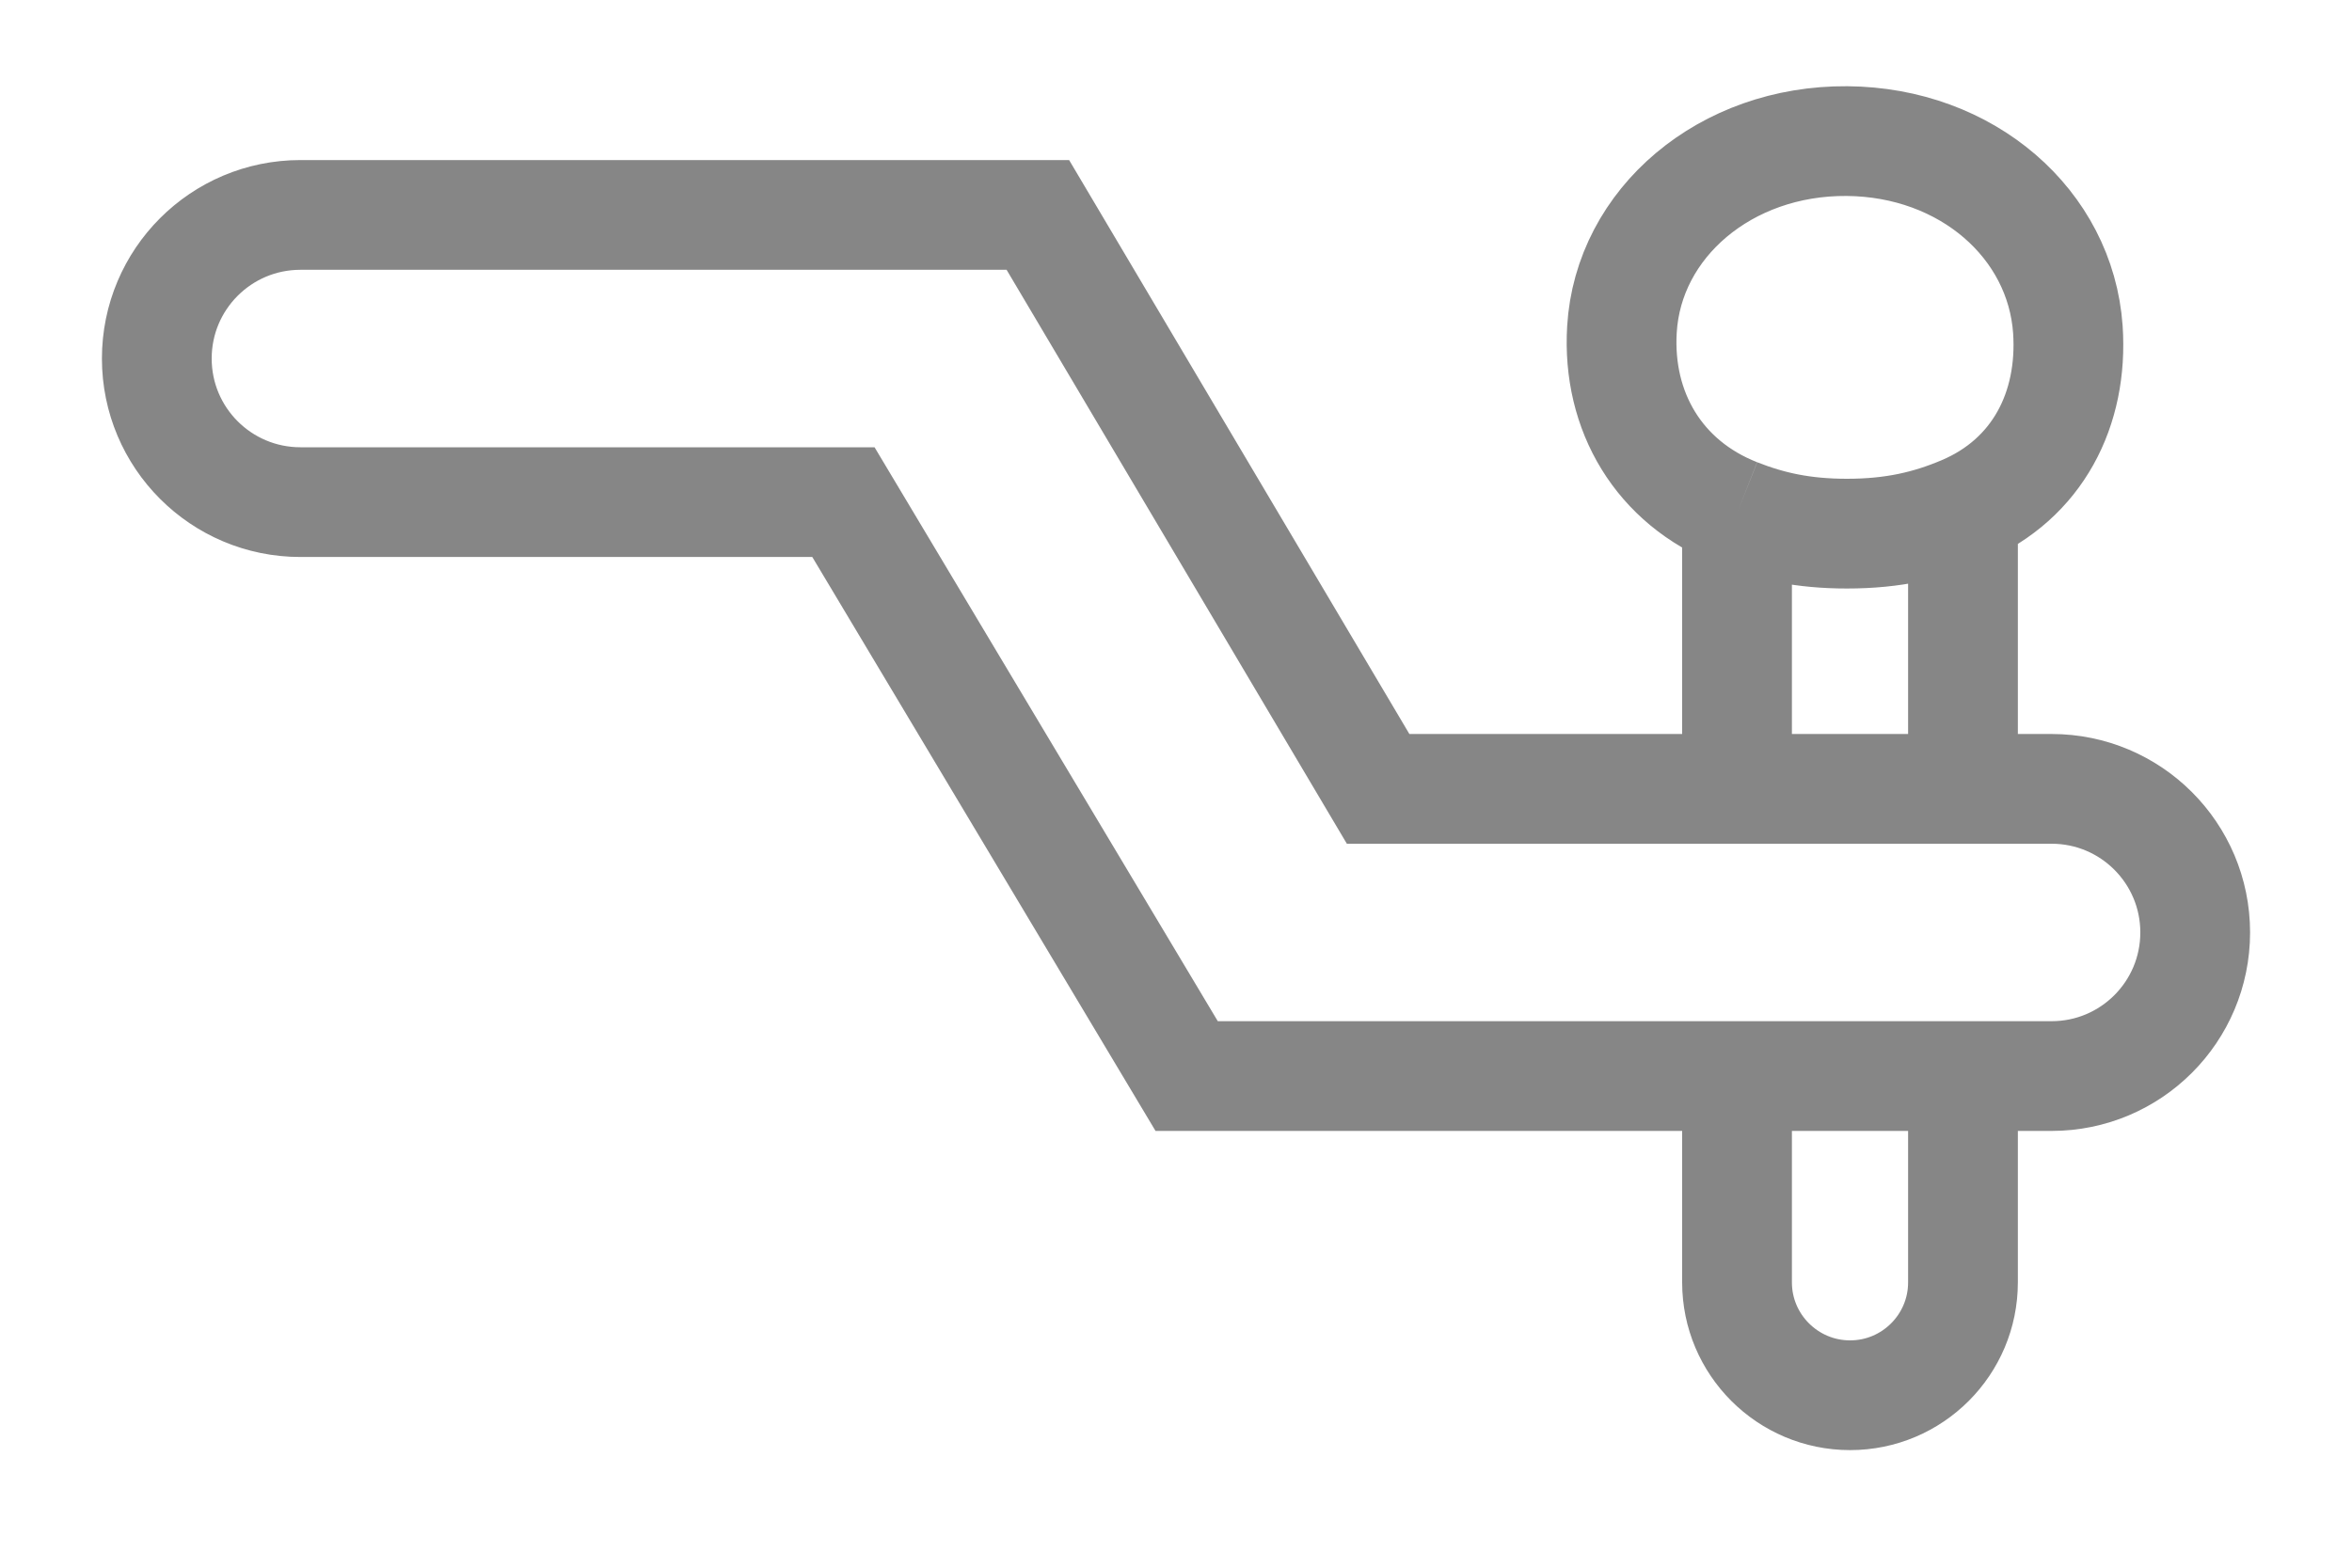 <svg width="15" height="10" viewBox="0 0 15 10" fill="none" xmlns="http://www.w3.org/2000/svg">
<path d="M11.078 3.274C11.288 3.357 11.499 3.404 11.779 3.404C12.075 3.404 12.299 3.351 12.519 3.258M11.078 3.274C10.579 3.078 10.313 2.624 10.344 2.102C10.384 1.422 11.005 0.894 11.779 0.9C12.545 0.906 13.141 1.429 13.188 2.102C13.222 2.608 12.996 3.056 12.519 3.258M11.078 3.274V5.032M12.519 3.258V5.032M11.078 5.032H8.789L6.619 1.371H1.916C1.41 1.371 1 1.781 1 2.287V2.287C1 2.793 1.41 3.203 1.916 3.203H5.379L7.568 6.864H11.078M11.078 5.032H12.519M11.078 6.864V8.18C11.078 8.577 11.401 8.9 11.799 8.9V8.9C12.197 8.9 12.519 8.577 12.519 8.18V6.864M11.078 6.864H12.519M12.519 6.864H13.084C13.59 6.864 14 6.454 14 5.948V5.948C14 5.442 13.59 5.032 13.084 5.032H12.519" stroke="#868686" stroke-width="0.7"/>
</svg>

